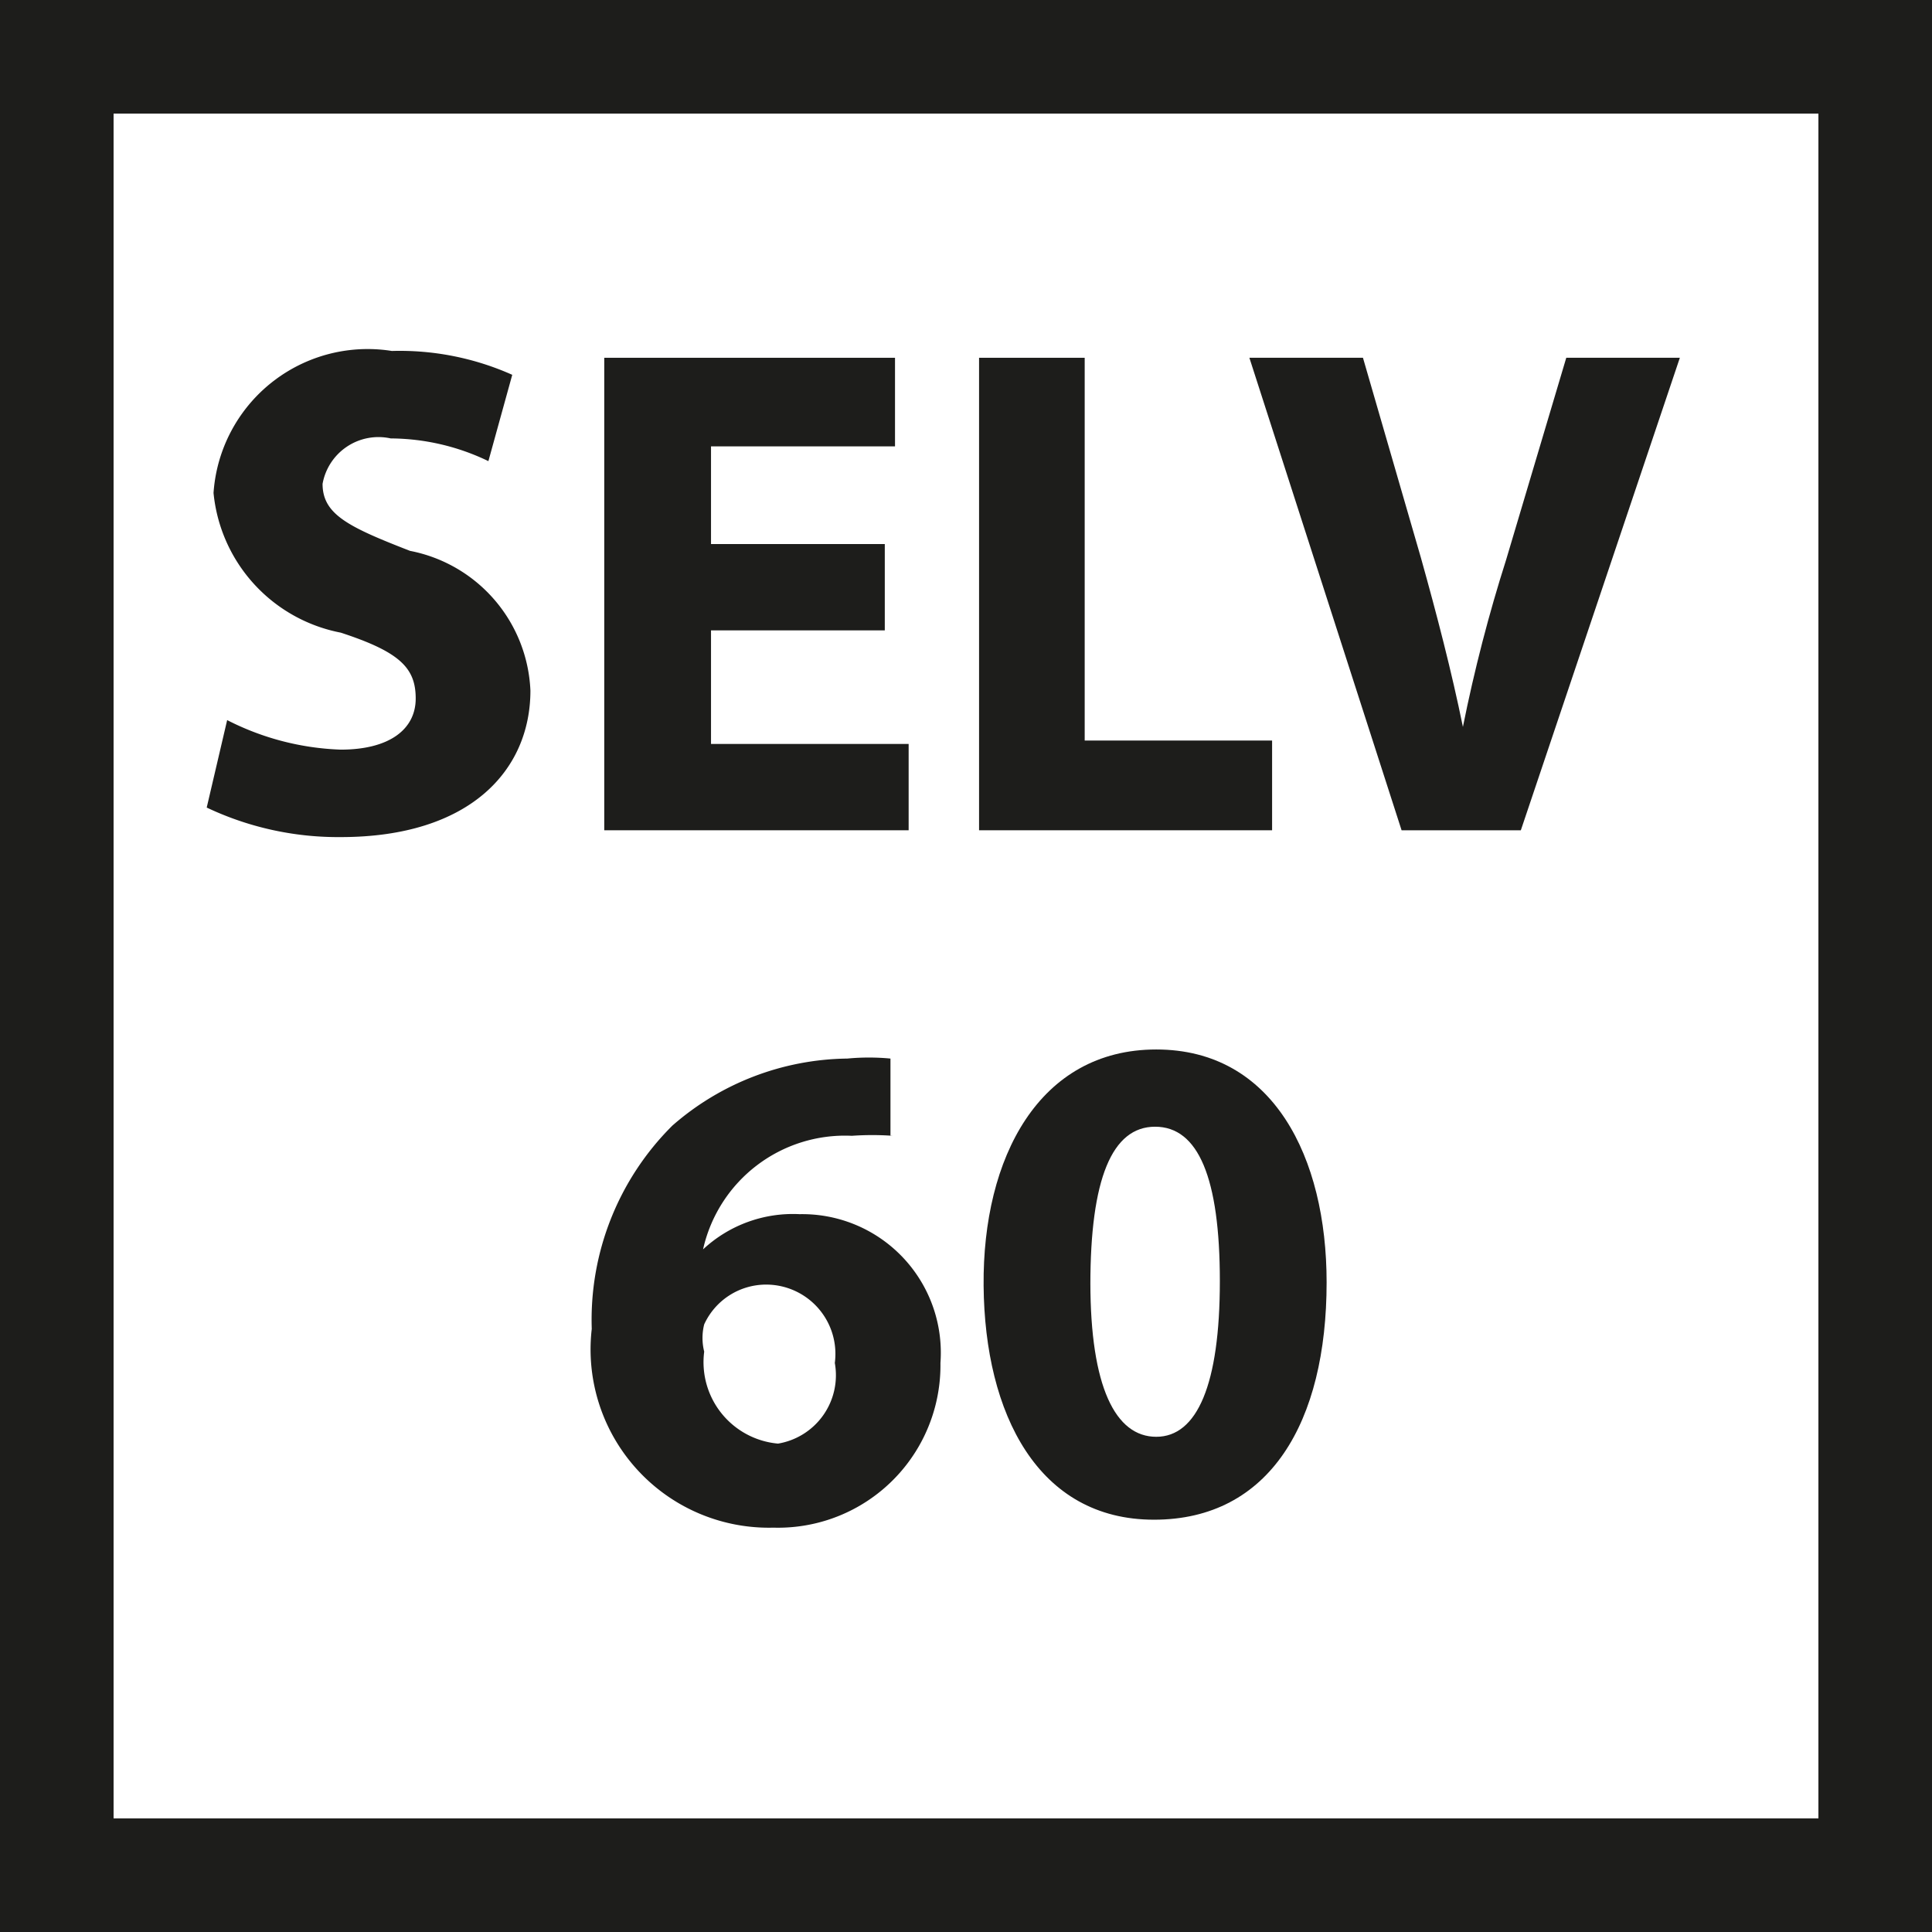 <svg id="_8a1a6622-b326-46ee-ac21-2ab93ec12a1c" data-name="8a1a6622-b326-46ee-ac21-2ab93ec12a1c" xmlns="http://www.w3.org/2000/svg" viewBox="0 0 17.01 17.01"><defs><style>.cls-1{fill:none;stroke:#1d1d1b;}.cls-2{isolation:isolate;}.cls-3{fill:#1d1d1b;}</style></defs><title>SELV</title><rect class="cls-1" x="0.5" y="0.5" width="16.01" height="16.01"/><g class="cls-2"><path class="cls-3" d="M2,6.34a2.37,2.37,0,0,0,1,.26c0.43,0,.66-0.18.66-0.45S3.52,5.74,3,5.57A1.39,1.39,0,0,1,1.88,4.34,1.36,1.36,0,0,1,3.45,3.09a2.43,2.43,0,0,1,1.06.21L4.3,4.06a2,2,0,0,0-.86-0.2,0.5,0.5,0,0,0-.6.4c0,0.27.23,0.38,0.77,0.59A1.31,1.31,0,0,1,4.67,6.08c0,0.7-.53,1.29-1.67,1.29a2.7,2.7,0,0,1-1.18-.26Z" transform="translate(0 0)"/><path class="cls-3" d="M7.79,5.55H6.26v1H8V7.31H5.32V3.15H7.88V3.93H6.26V4.79H7.79V5.55Z" transform="translate(0 0)"/><path class="cls-3" d="M8.62,3.15H9.55V6.52H11.2V7.31H8.62V3.15Z" transform="translate(0 0)"/><path class="cls-3" d="M12.34,7.31L11,3.15h1l0.51,1.76c0.14,0.5.27,1,.37,1.49h0c0.1-.5.23-1,0.38-1.47l0.53-1.78h1l-1.4,4.16h-1.1Z" transform="translate(0 0)"/></g><g class="cls-2"><path class="cls-3" d="M7.86,10a2.56,2.56,0,0,0-.36,0,1.28,1.28,0,0,0-1.31,1h0a1.16,1.16,0,0,1,.85-0.31,1.22,1.22,0,0,1,1.24,1.31,1.43,1.43,0,0,1-1.47,1.45,1.57,1.57,0,0,1-1.6-1.75,2.41,2.41,0,0,1,.71-1.79,2.38,2.38,0,0,1,1.54-.59,2,2,0,0,1,.38,0V10ZM7.35,12a0.61,0.61,0,0,0-.6-0.69,0.6,0.6,0,0,0-.55.35,0.49,0.49,0,0,0,0,.24,0.72,0.72,0,0,0,.65.81A0.61,0.61,0,0,0,7.35,12Z" transform="translate(0 0)"/><path class="cls-3" d="M11.68,11.29c0,1.23-.5,2.09-1.52,2.09s-1.49-.93-1.5-2.06,0.49-2.08,1.52-2.08S11.68,10.19,11.68,11.29Zm-2.08,0c0,0.92.22,1.36,0.58,1.36s0.56-.46.56-1.37-0.19-1.36-.57-1.36S9.6,10.38,9.6,11.31Z" transform="translate(0 0)"/></g></svg>